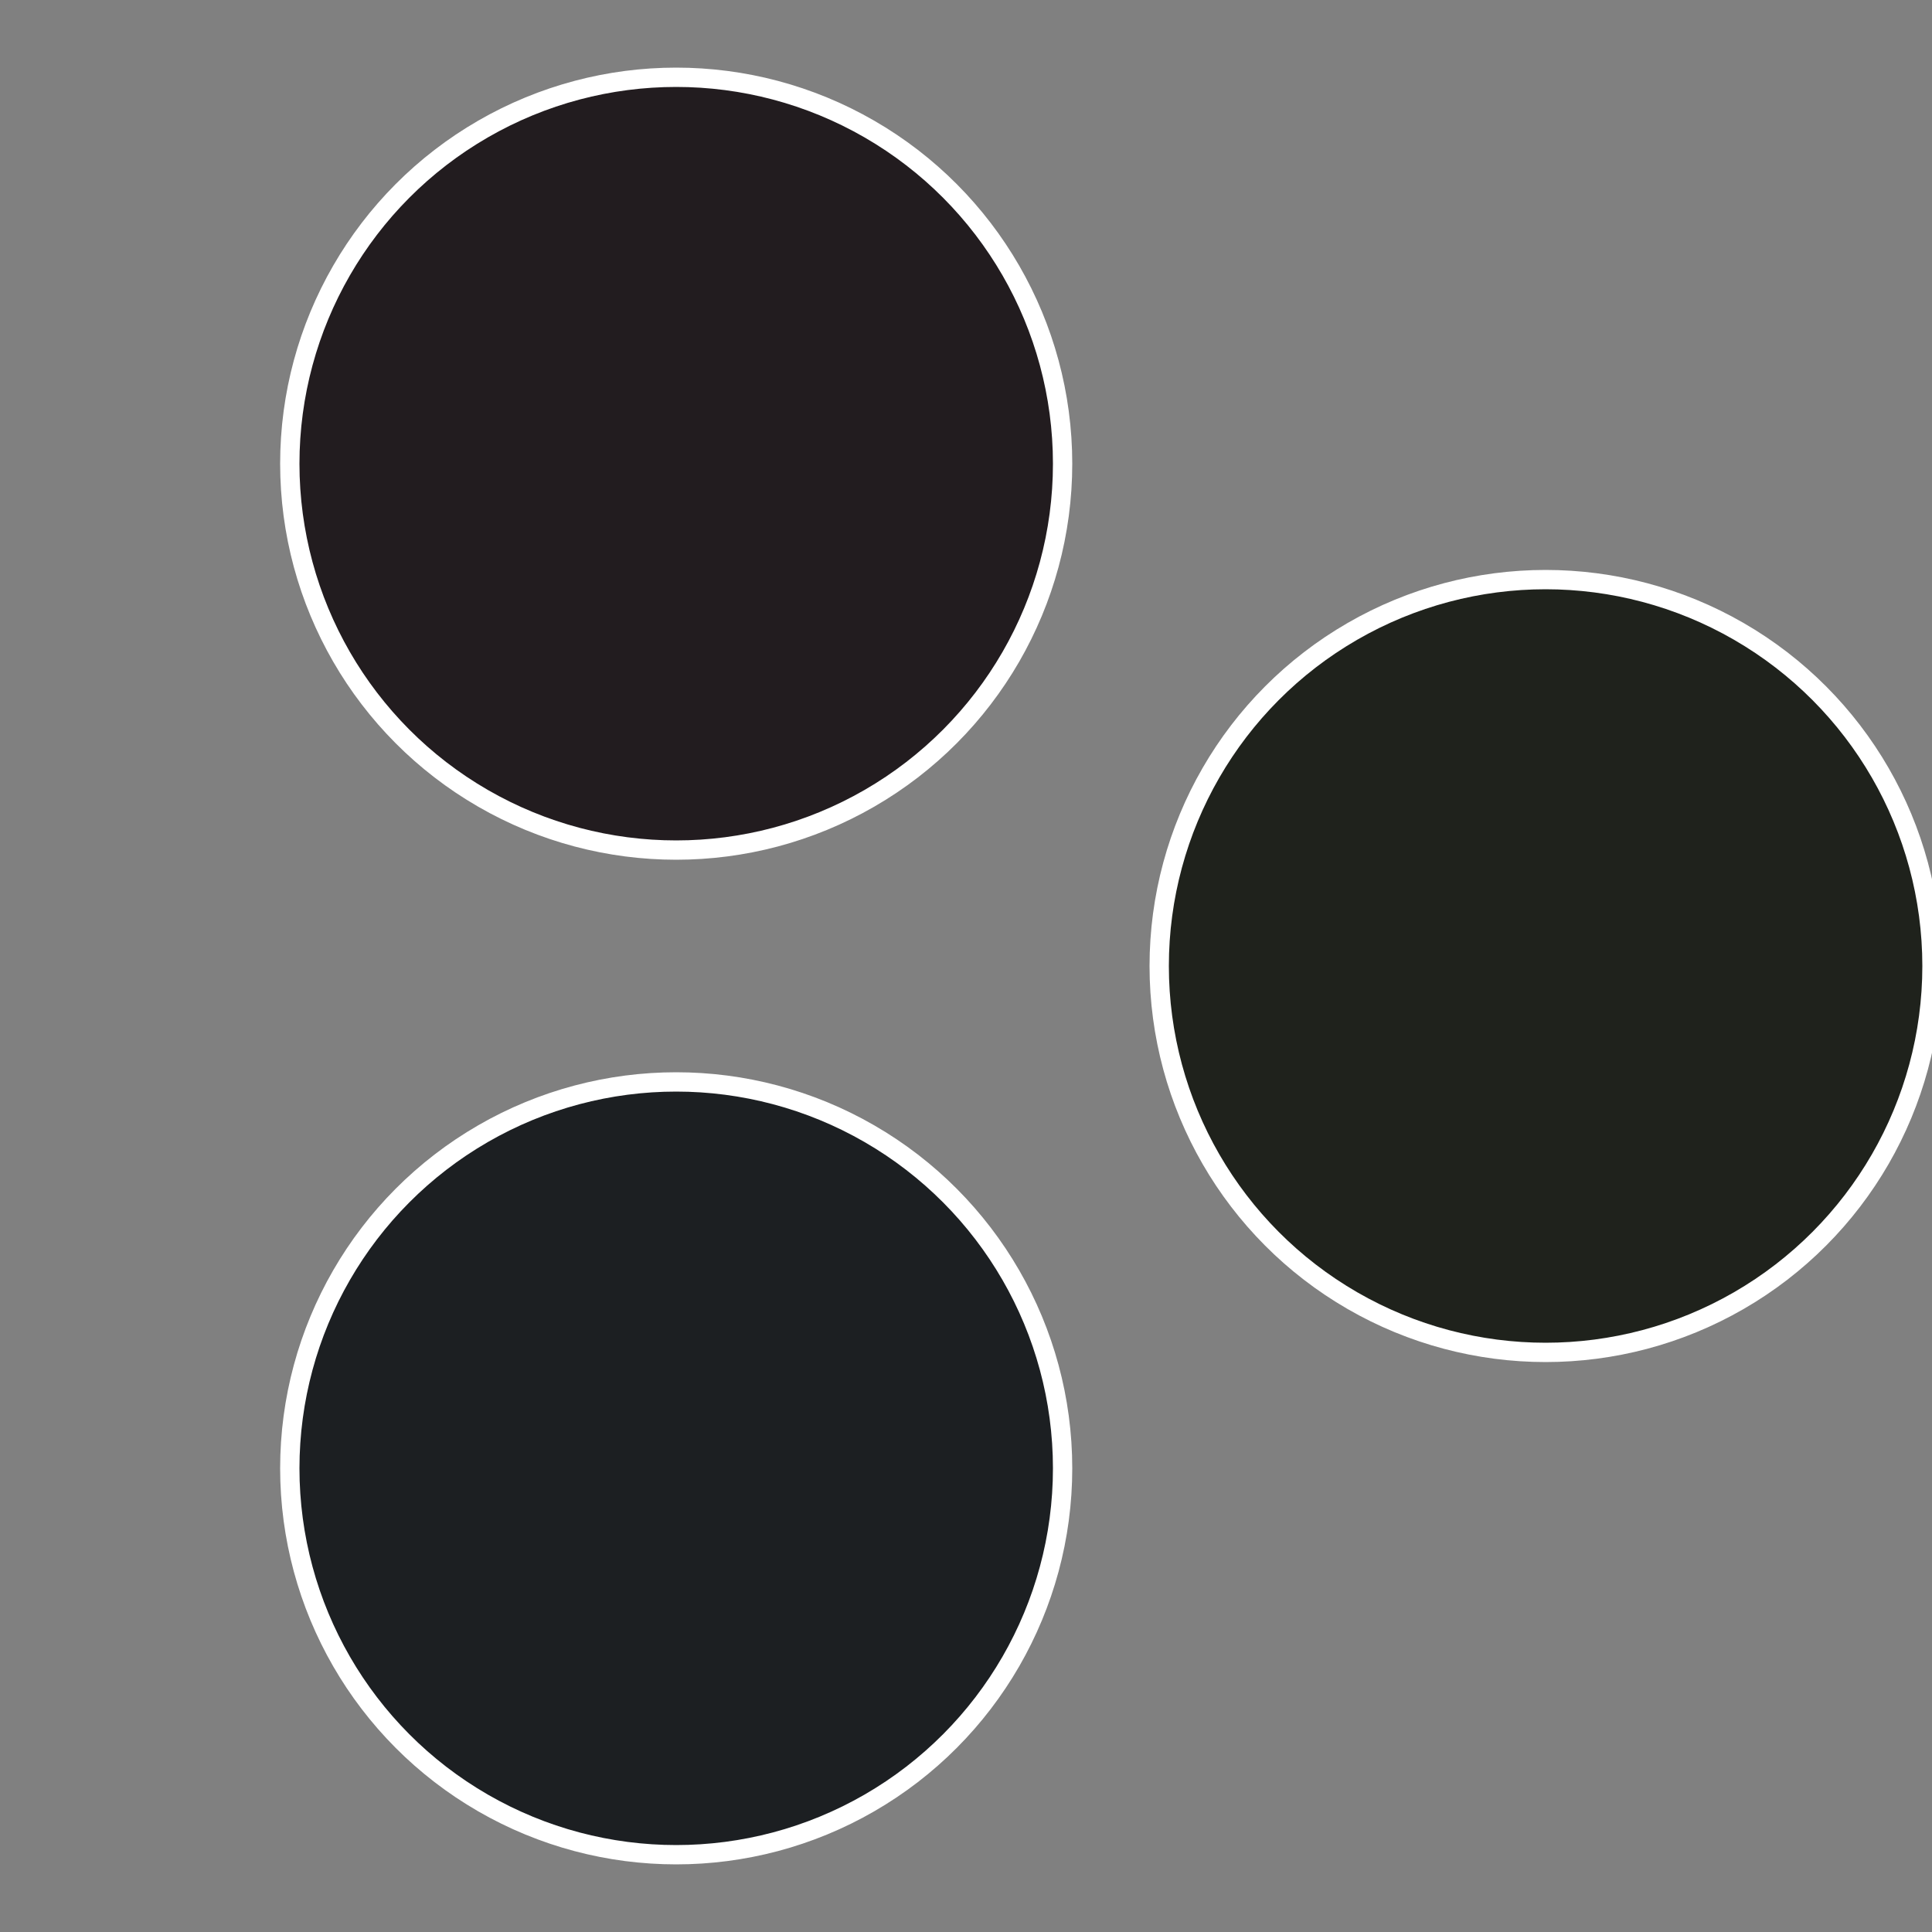 <?xml version="1.0" standalone="no"?>
<svg width="500" height="500" viewBox="-1 -1 2 2" xmlns="http://www.w3.org/2000/svg">
 
                <rect x="-1" y="-1" width="2" height="2" fill="#808080" stroke="none"/>
 
                <circle cx="0.6" cy="0" r="0.4" fill="#1f221c" stroke="#fff" stroke-width="1%" />
             
                <circle cx="-0.3" cy="0.52" r="0.4" fill="#1c1f22" stroke="#fff" stroke-width="1%" />
             
                <circle cx="-0.3" cy="-0.52" r="0.4" fill="#221c1f" stroke="#fff" stroke-width="1%" />
            </svg>
